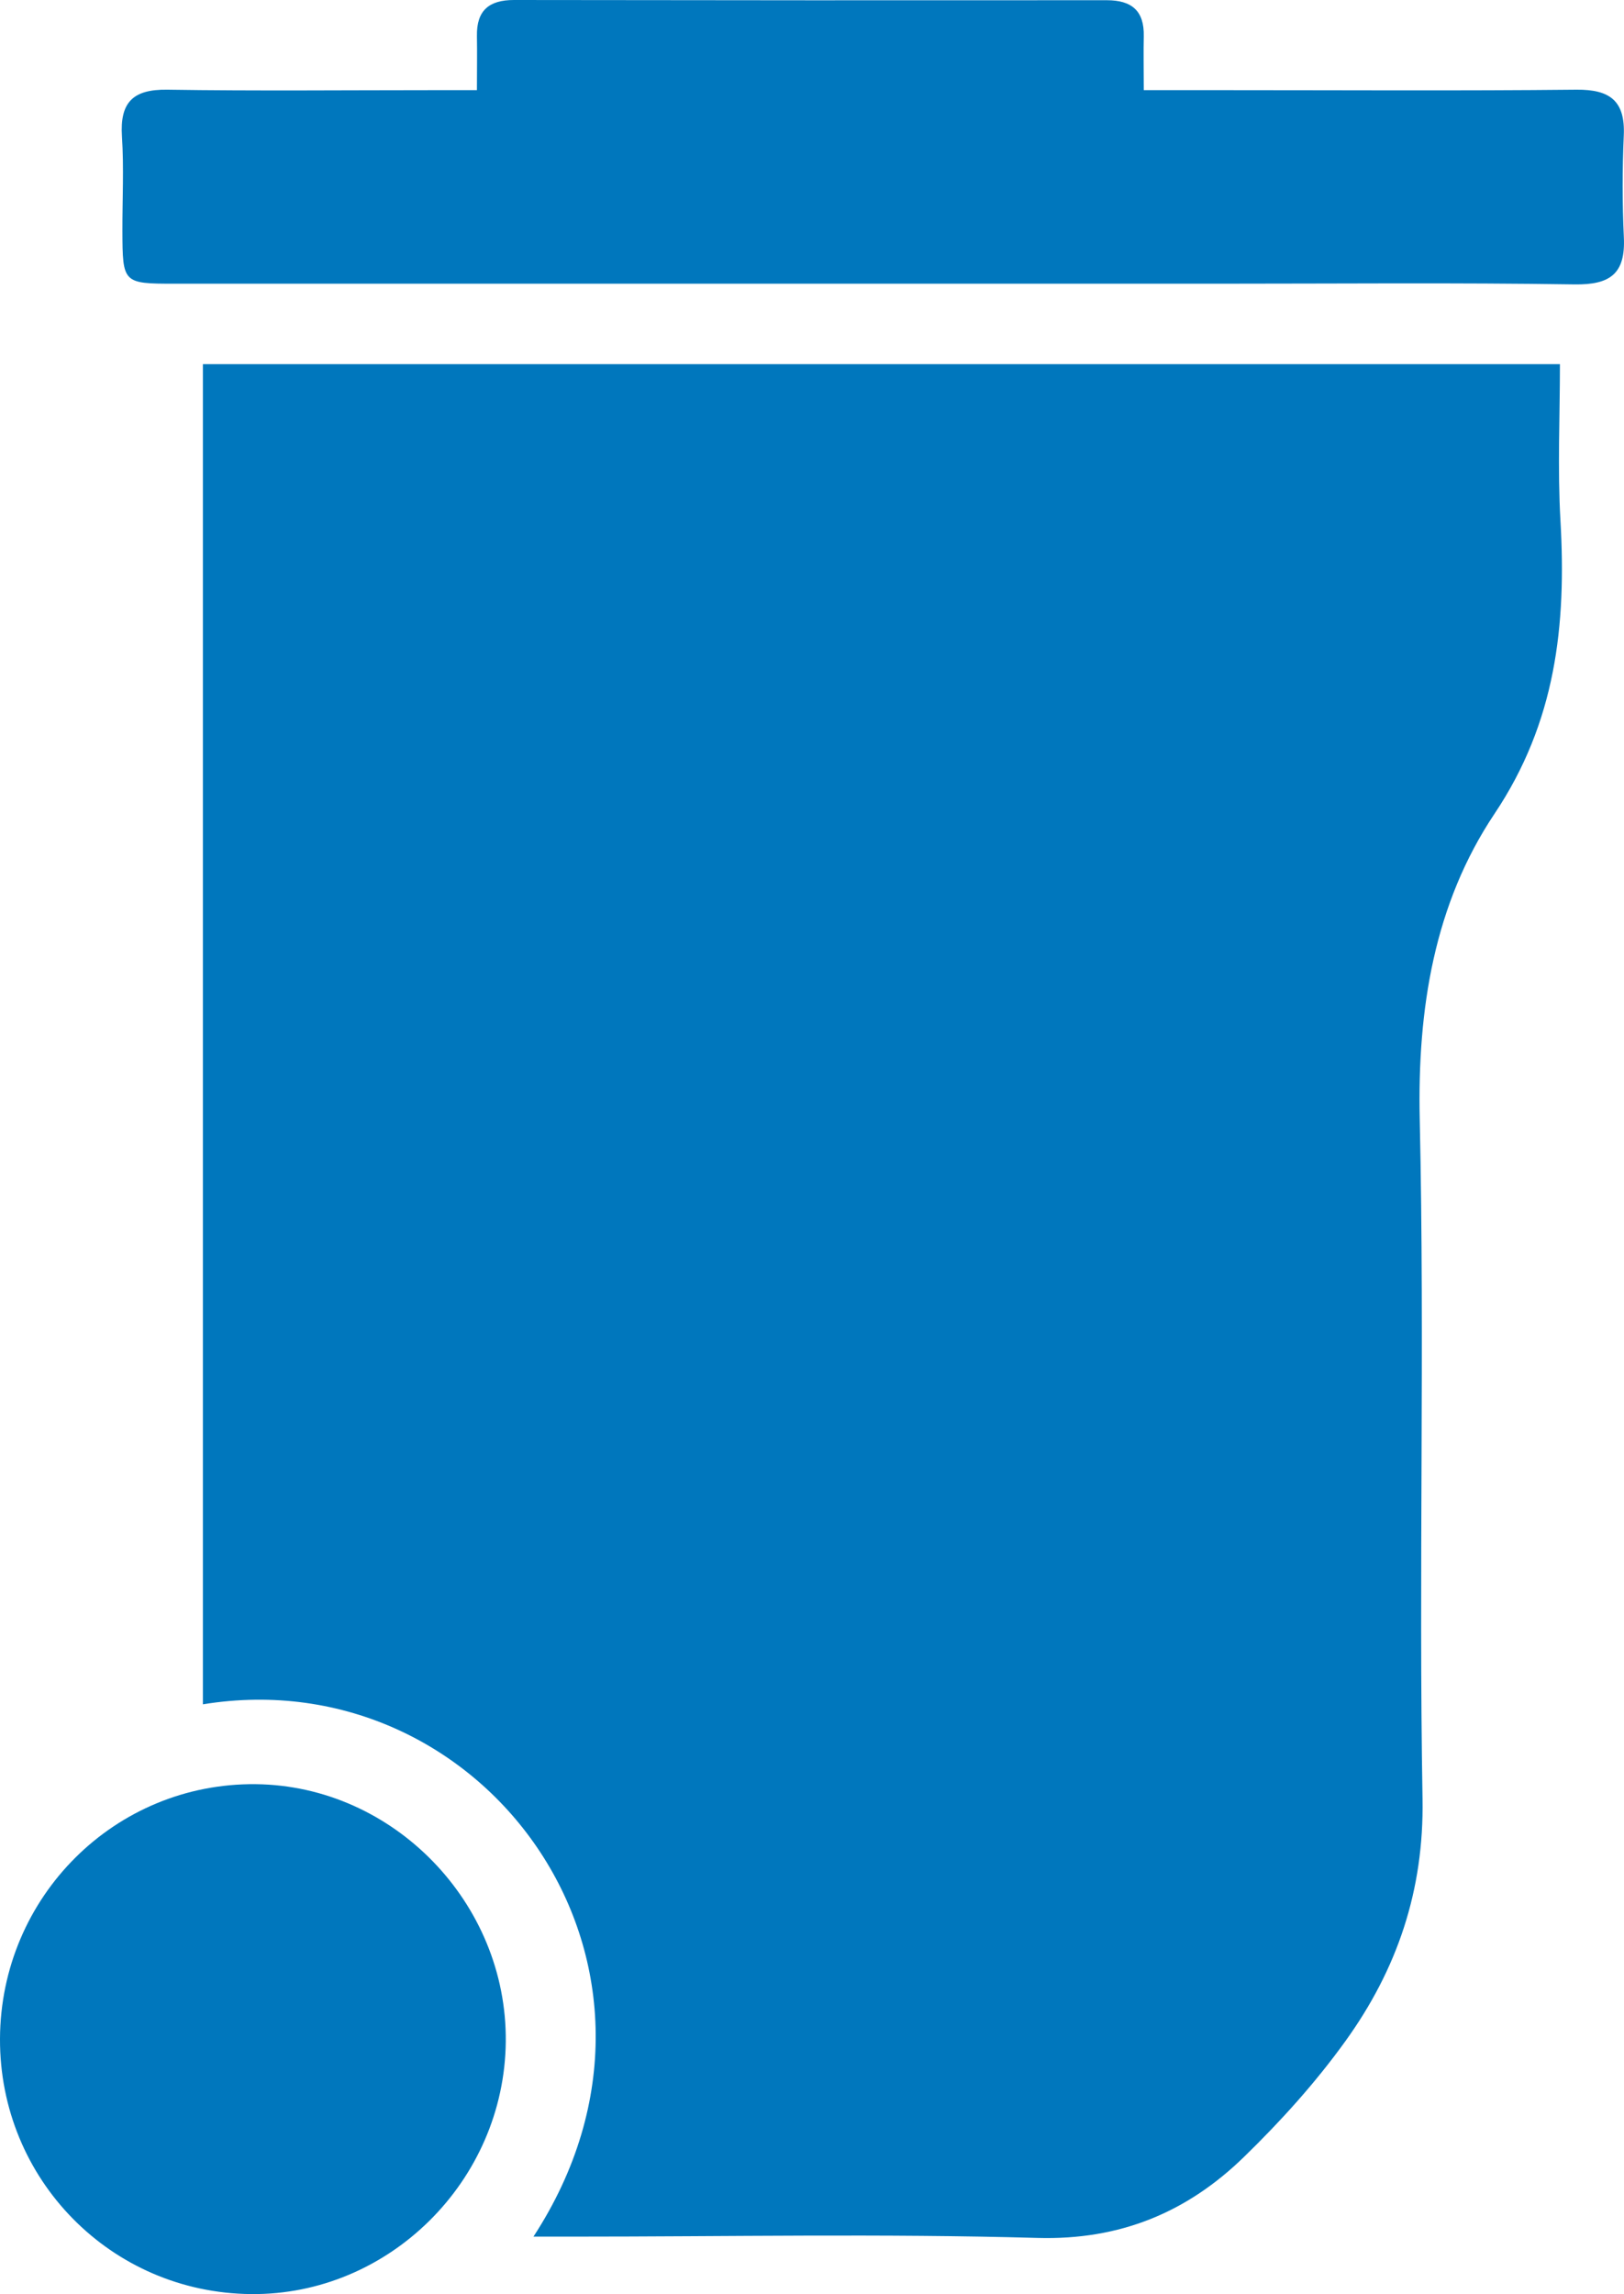 <svg width="80" height="113" viewBox="0 0 80 113" fill="none" xmlns="http://www.w3.org/2000/svg">
<path d="M26.276 110.17C34.921 96.917 23.967 81.671 9.995 83.947V17.938H76.844C76.844 20.493 76.722 23.081 76.87 25.651C77.163 30.794 76.648 35.561 73.619 40.086C70.652 44.523 69.816 49.695 69.938 55.154C70.186 66.298 69.882 77.454 70.075 88.602C70.153 93.128 68.814 97.018 66.272 100.543C64.8 102.588 63.083 104.488 61.278 106.243C58.481 108.965 55.185 110.345 51.112 110.23C43.477 110.014 35.831 110.166 28.192 110.166C27.648 110.166 27.101 110.166 26.283 110.166L26.276 110.17Z" fill="#0077BD"/>
<path d="M56.34 4.44C57.838 4.44 59.062 4.44 60.283 4.44C66.076 4.44 71.869 4.477 77.662 4.418C79.301 4.403 80.067 4.964 79.989 6.675C79.915 8.344 79.915 10.022 79.993 11.691C80.078 13.483 79.319 14.034 77.566 14.008C71.714 13.919 65.858 13.974 60.002 13.974C42.871 13.974 25.739 13.974 8.604 13.974C6.056 13.974 6.037 13.952 6.03 11.368C6.026 9.821 6.107 8.266 6.008 6.723C5.897 5.031 6.559 4.392 8.246 4.418C12.622 4.485 16.994 4.44 21.371 4.44C21.977 4.44 22.58 4.44 23.494 4.44C23.494 3.443 23.509 2.607 23.494 1.77C23.472 0.513 24.093 0 25.318 0C35.054 0.015 44.791 0.019 54.527 0.011C55.748 0.011 56.373 0.532 56.343 1.789C56.325 2.588 56.343 3.384 56.343 4.44H56.34Z" fill="#0077BD"/>
<path d="M3.01357e-05 100.42C0.03 93.422 5.671 87.807 12.6 87.881C19.377 87.952 24.985 93.727 24.915 100.565C24.844 107.426 19.155 113.063 12.363 112.996C5.468 112.933 -0.026 107.34 3.01357e-05 100.42Z" fill="#0077BD"/>
</svg>
